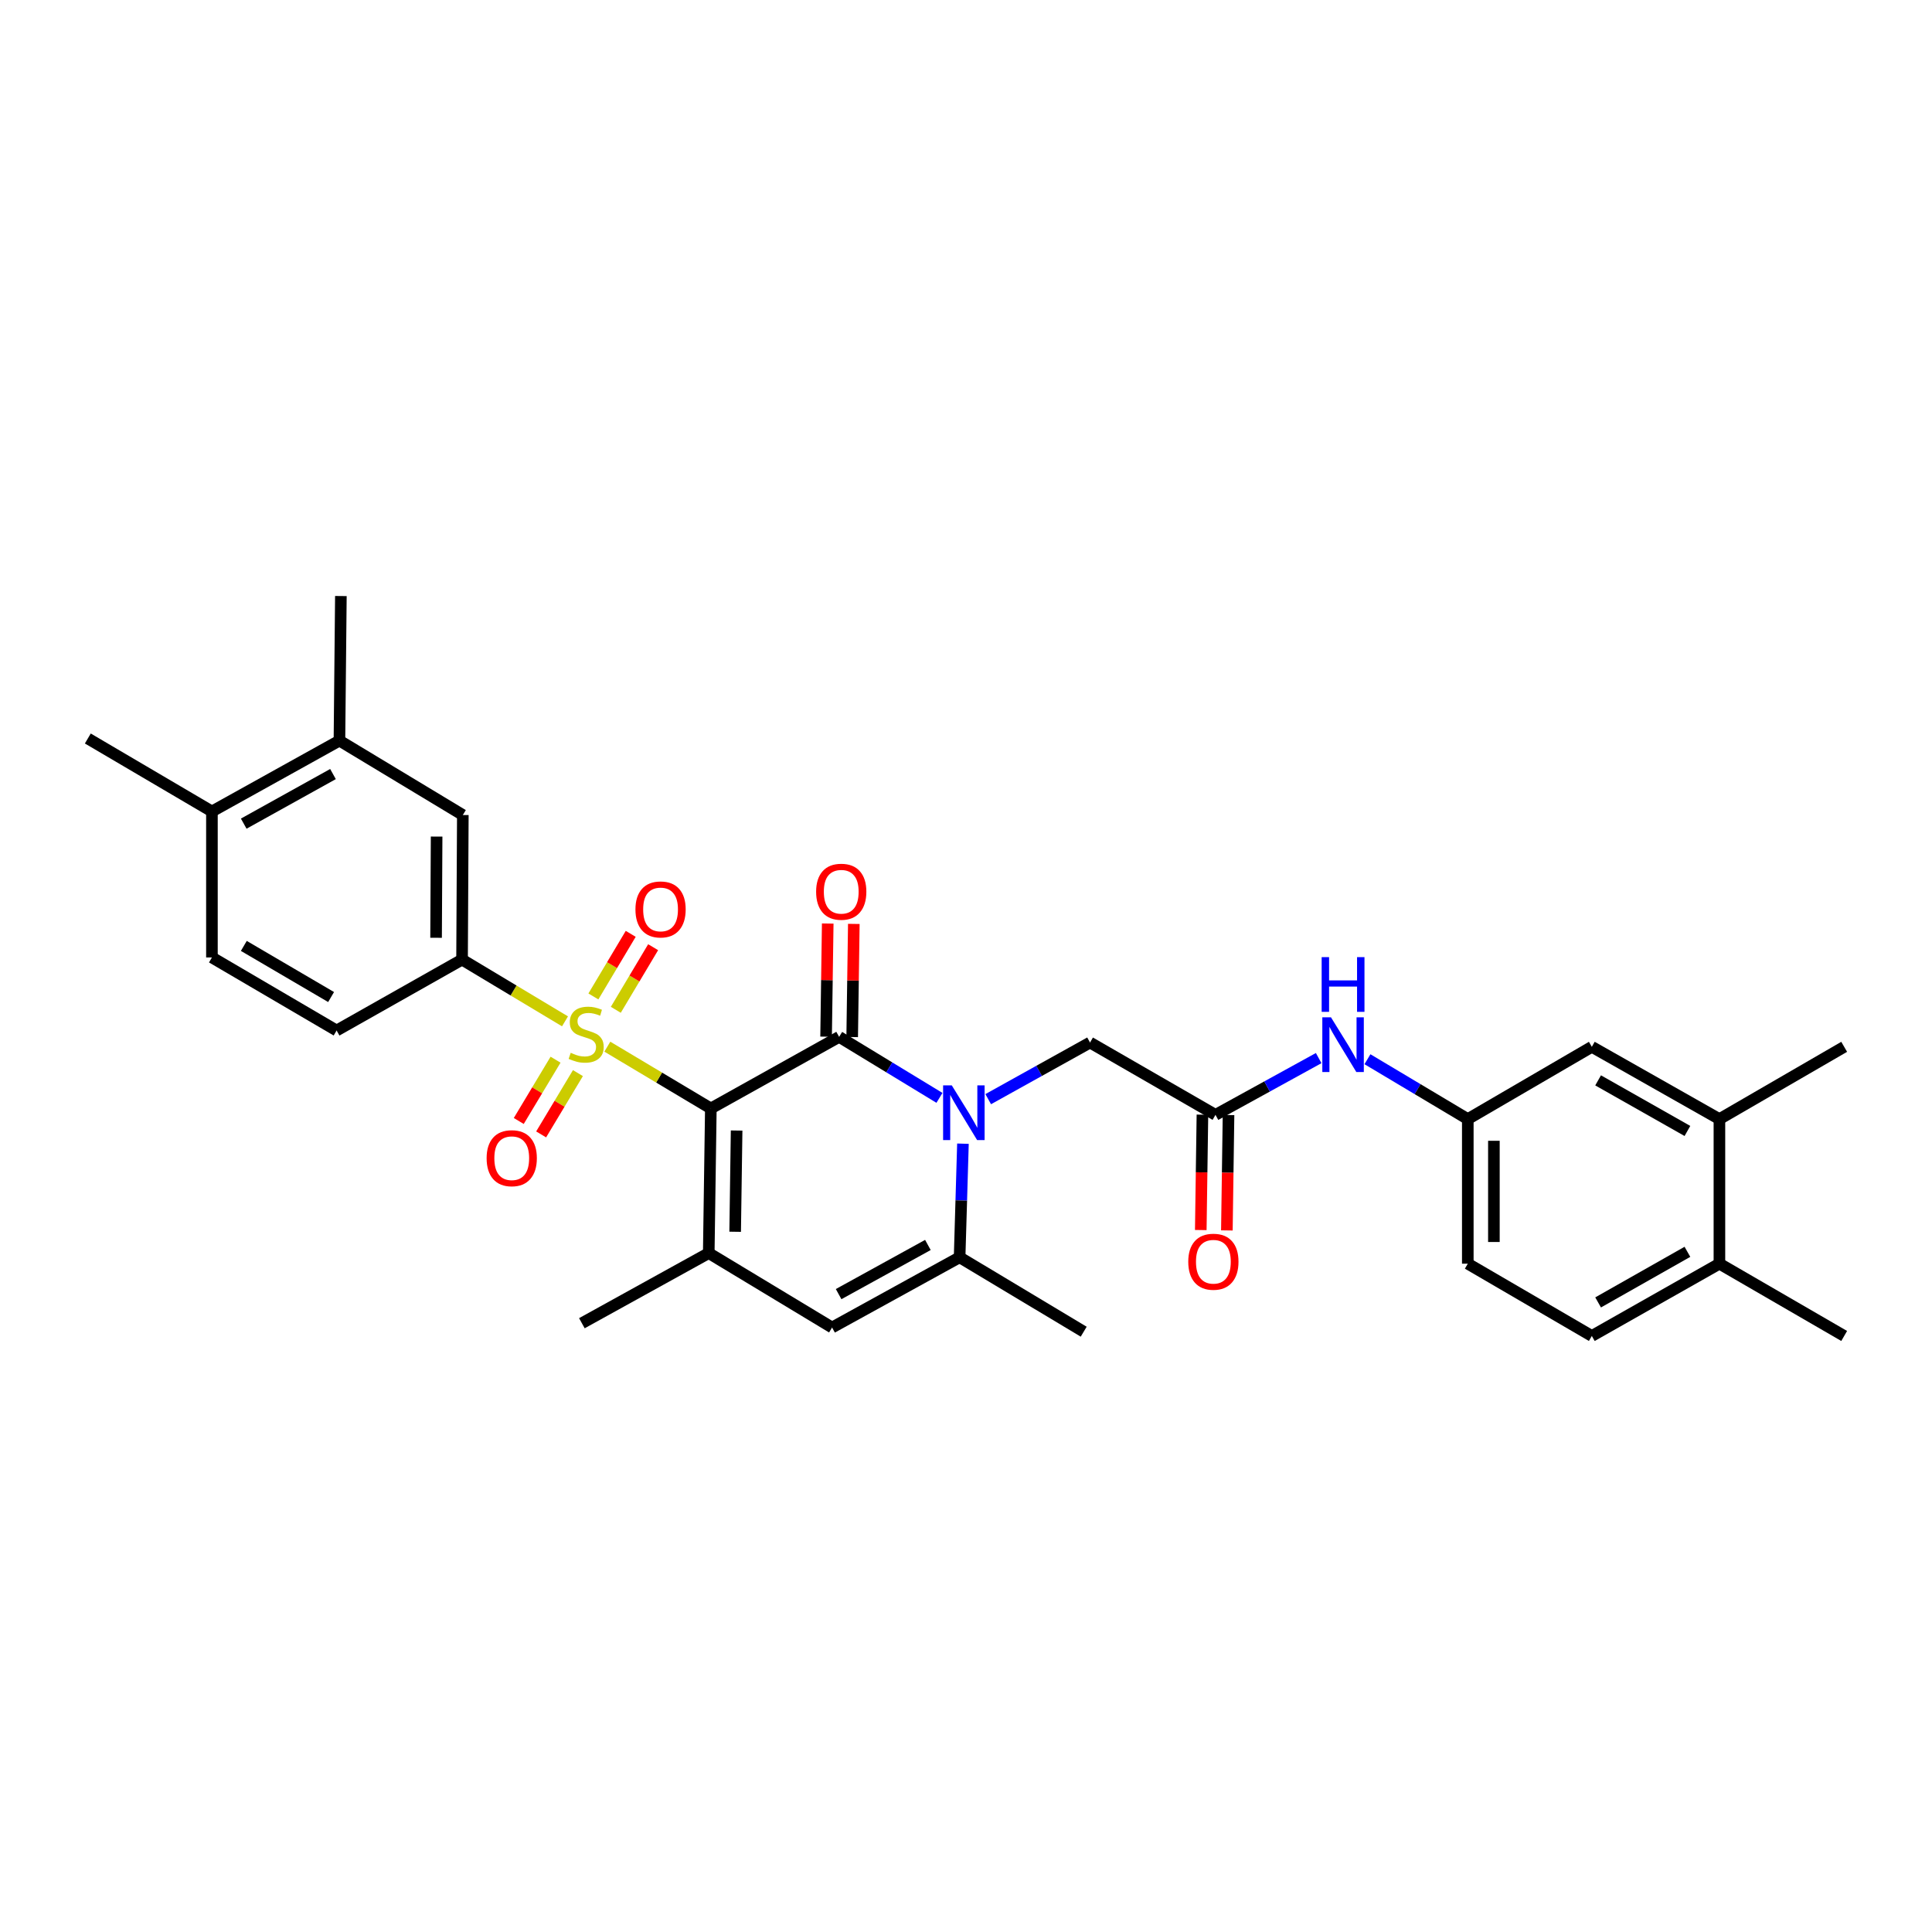 <?xml version='1.0' encoding='iso-8859-1'?>
<svg version='1.1' baseProfile='full'
              xmlns='http://www.w3.org/2000/svg'
                      xmlns:rdkit='http://www.rdkit.org/xml'
                      xmlns:xlink='http://www.w3.org/1999/xlink'
                  xml:space='preserve'
width='1000px' height='1000px' viewBox='0 0 1000 1000'>
<!-- END OF HEADER -->
<rect style='opacity:1.0;fill:#FFFFFF;stroke:none' width='1000' height='1000' x='0' y='0'> </rect>
<path class='bond-0' d='M 367.929,573.738 L 341.143,557.747' style='fill:none;fill-rule:evenodd;stroke:#000000;stroke-width:6px;stroke-linecap:butt;stroke-linejoin:miter;stroke-opacity:1' />
<path class='bond-0' d='M 341.143,557.747 L 314.357,541.757' style='fill:none;fill-rule:evenodd;stroke:#CCCC00;stroke-width:6px;stroke-linecap:butt;stroke-linejoin:miter;stroke-opacity:1' />
<path class='bond-1' d='M 367.929,573.738 L 434.336,536.678' style='fill:none;fill-rule:evenodd;stroke:#000000;stroke-width:6px;stroke-linecap:butt;stroke-linejoin:miter;stroke-opacity:1' />
<path class='bond-3' d='M 367.929,573.738 L 366.849,648.594' style='fill:none;fill-rule:evenodd;stroke:#000000;stroke-width:6px;stroke-linecap:butt;stroke-linejoin:miter;stroke-opacity:1' />
<path class='bond-3' d='M 381.272,585.161 L 380.516,637.56' style='fill:none;fill-rule:evenodd;stroke:#000000;stroke-width:6px;stroke-linecap:butt;stroke-linejoin:miter;stroke-opacity:1' />
<path class='bond-6' d='M 292.446,528.646 L 265.803,512.669' style='fill:none;fill-rule:evenodd;stroke:#CCCC00;stroke-width:6px;stroke-linecap:butt;stroke-linejoin:miter;stroke-opacity:1' />
<path class='bond-6' d='M 265.803,512.669 L 239.16,496.691' style='fill:none;fill-rule:evenodd;stroke:#000000;stroke-width:6px;stroke-linecap:butt;stroke-linejoin:miter;stroke-opacity:1' />
<path class='bond-10' d='M 318.74,522.674 L 328.401,506.472' style='fill:none;fill-rule:evenodd;stroke:#CCCC00;stroke-width:6px;stroke-linecap:butt;stroke-linejoin:miter;stroke-opacity:1' />
<path class='bond-10' d='M 328.401,506.472 L 338.062,490.271' style='fill:none;fill-rule:evenodd;stroke:#FF0000;stroke-width:6px;stroke-linecap:butt;stroke-linejoin:miter;stroke-opacity:1' />
<path class='bond-10' d='M 307.139,515.756 L 316.8,499.555' style='fill:none;fill-rule:evenodd;stroke:#CCCC00;stroke-width:6px;stroke-linecap:butt;stroke-linejoin:miter;stroke-opacity:1' />
<path class='bond-10' d='M 316.8,499.555 L 326.461,483.354' style='fill:none;fill-rule:evenodd;stroke:#FF0000;stroke-width:6px;stroke-linecap:butt;stroke-linejoin:miter;stroke-opacity:1' />
<path class='bond-11' d='M 287.554,548.491 L 278.031,564.356' style='fill:none;fill-rule:evenodd;stroke:#CCCC00;stroke-width:6px;stroke-linecap:butt;stroke-linejoin:miter;stroke-opacity:1' />
<path class='bond-11' d='M 278.031,564.356 L 268.509,580.222' style='fill:none;fill-rule:evenodd;stroke:#FF0000;stroke-width:6px;stroke-linecap:butt;stroke-linejoin:miter;stroke-opacity:1' />
<path class='bond-11' d='M 299.135,555.441 L 289.612,571.307' style='fill:none;fill-rule:evenodd;stroke:#CCCC00;stroke-width:6px;stroke-linecap:butt;stroke-linejoin:miter;stroke-opacity:1' />
<path class='bond-11' d='M 289.612,571.307 L 280.09,587.172' style='fill:none;fill-rule:evenodd;stroke:#FF0000;stroke-width:6px;stroke-linecap:butt;stroke-linejoin:miter;stroke-opacity:1' />
<path class='bond-2' d='M 434.336,536.678 L 460.298,552.467' style='fill:none;fill-rule:evenodd;stroke:#000000;stroke-width:6px;stroke-linecap:butt;stroke-linejoin:miter;stroke-opacity:1' />
<path class='bond-2' d='M 460.298,552.467 L 486.261,568.256' style='fill:none;fill-rule:evenodd;stroke:#0000FF;stroke-width:6px;stroke-linecap:butt;stroke-linejoin:miter;stroke-opacity:1' />
<path class='bond-12' d='M 441.089,536.775 L 441.512,507.495' style='fill:none;fill-rule:evenodd;stroke:#000000;stroke-width:6px;stroke-linecap:butt;stroke-linejoin:miter;stroke-opacity:1' />
<path class='bond-12' d='M 441.512,507.495 L 441.936,478.214' style='fill:none;fill-rule:evenodd;stroke:#FF0000;stroke-width:6px;stroke-linecap:butt;stroke-linejoin:miter;stroke-opacity:1' />
<path class='bond-12' d='M 427.583,536.58 L 428.007,507.299' style='fill:none;fill-rule:evenodd;stroke:#000000;stroke-width:6px;stroke-linecap:butt;stroke-linejoin:miter;stroke-opacity:1' />
<path class='bond-12' d='M 428.007,507.299 L 428.431,478.019' style='fill:none;fill-rule:evenodd;stroke:#FF0000;stroke-width:6px;stroke-linecap:butt;stroke-linejoin:miter;stroke-opacity:1' />
<path class='bond-8' d='M 511.498,568.925 L 537.849,554.272' style='fill:none;fill-rule:evenodd;stroke:#0000FF;stroke-width:6px;stroke-linecap:butt;stroke-linejoin:miter;stroke-opacity:1' />
<path class='bond-8' d='M 537.849,554.272 L 564.201,539.619' style='fill:none;fill-rule:evenodd;stroke:#000000;stroke-width:6px;stroke-linecap:butt;stroke-linejoin:miter;stroke-opacity:1' />
<path class='bond-31' d='M 498.418,591.968 L 497.555,621.369' style='fill:none;fill-rule:evenodd;stroke:#0000FF;stroke-width:6px;stroke-linecap:butt;stroke-linejoin:miter;stroke-opacity:1' />
<path class='bond-31' d='M 497.555,621.369 L 496.691,650.77' style='fill:none;fill-rule:evenodd;stroke:#000000;stroke-width:6px;stroke-linecap:butt;stroke-linejoin:miter;stroke-opacity:1' />
<path class='bond-5' d='M 366.849,648.594 L 430.682,687.117' style='fill:none;fill-rule:evenodd;stroke:#000000;stroke-width:6px;stroke-linecap:butt;stroke-linejoin:miter;stroke-opacity:1' />
<path class='bond-25' d='M 366.849,648.594 L 301.177,684.896' style='fill:none;fill-rule:evenodd;stroke:#000000;stroke-width:6px;stroke-linecap:butt;stroke-linejoin:miter;stroke-opacity:1' />
<path class='bond-4' d='M 496.691,650.77 L 430.682,687.117' style='fill:none;fill-rule:evenodd;stroke:#000000;stroke-width:6px;stroke-linecap:butt;stroke-linejoin:miter;stroke-opacity:1' />
<path class='bond-4' d='M 480.275,644.391 L 434.068,669.834' style='fill:none;fill-rule:evenodd;stroke:#000000;stroke-width:6px;stroke-linecap:butt;stroke-linejoin:miter;stroke-opacity:1' />
<path class='bond-26' d='M 496.691,650.77 L 560.922,689.286' style='fill:none;fill-rule:evenodd;stroke:#000000;stroke-width:6px;stroke-linecap:butt;stroke-linejoin:miter;stroke-opacity:1' />
<path class='bond-9' d='M 239.16,496.691 L 239.558,421.858' style='fill:none;fill-rule:evenodd;stroke:#000000;stroke-width:6px;stroke-linecap:butt;stroke-linejoin:miter;stroke-opacity:1' />
<path class='bond-9' d='M 225.713,485.394 L 225.992,433.011' style='fill:none;fill-rule:evenodd;stroke:#000000;stroke-width:6px;stroke-linecap:butt;stroke-linejoin:miter;stroke-opacity:1' />
<path class='bond-18' d='M 239.16,496.691 L 174.224,533.391' style='fill:none;fill-rule:evenodd;stroke:#000000;stroke-width:6px;stroke-linecap:butt;stroke-linejoin:miter;stroke-opacity:1' />
<path class='bond-7' d='M 629.129,577.047 L 564.201,539.619' style='fill:none;fill-rule:evenodd;stroke:#000000;stroke-width:6px;stroke-linecap:butt;stroke-linejoin:miter;stroke-opacity:1' />
<path class='bond-13' d='M 629.129,577.047 L 655.837,562.356' style='fill:none;fill-rule:evenodd;stroke:#000000;stroke-width:6px;stroke-linecap:butt;stroke-linejoin:miter;stroke-opacity:1' />
<path class='bond-13' d='M 655.837,562.356 L 682.544,547.666' style='fill:none;fill-rule:evenodd;stroke:#0000FF;stroke-width:6px;stroke-linecap:butt;stroke-linejoin:miter;stroke-opacity:1' />
<path class='bond-21' d='M 622.377,576.95 L 621.949,606.809' style='fill:none;fill-rule:evenodd;stroke:#000000;stroke-width:6px;stroke-linecap:butt;stroke-linejoin:miter;stroke-opacity:1' />
<path class='bond-21' d='M 621.949,606.809 L 621.521,636.668' style='fill:none;fill-rule:evenodd;stroke:#FF0000;stroke-width:6px;stroke-linecap:butt;stroke-linejoin:miter;stroke-opacity:1' />
<path class='bond-21' d='M 635.882,577.144 L 635.454,607.003' style='fill:none;fill-rule:evenodd;stroke:#000000;stroke-width:6px;stroke-linecap:butt;stroke-linejoin:miter;stroke-opacity:1' />
<path class='bond-21' d='M 635.454,607.003 L 635.026,636.862' style='fill:none;fill-rule:evenodd;stroke:#FF0000;stroke-width:6px;stroke-linecap:butt;stroke-linejoin:miter;stroke-opacity:1' />
<path class='bond-14' d='M 239.558,421.858 L 175.694,383.342' style='fill:none;fill-rule:evenodd;stroke:#000000;stroke-width:6px;stroke-linecap:butt;stroke-linejoin:miter;stroke-opacity:1' />
<path class='bond-16' d='M 707.788,548.252 L 733.759,563.749' style='fill:none;fill-rule:evenodd;stroke:#0000FF;stroke-width:6px;stroke-linecap:butt;stroke-linejoin:miter;stroke-opacity:1' />
<path class='bond-16' d='M 733.759,563.749 L 759.73,579.245' style='fill:none;fill-rule:evenodd;stroke:#000000;stroke-width:6px;stroke-linecap:butt;stroke-linejoin:miter;stroke-opacity:1' />
<path class='bond-27' d='M 175.694,383.342 L 176.437,308.508' style='fill:none;fill-rule:evenodd;stroke:#000000;stroke-width:6px;stroke-linecap:butt;stroke-linejoin:miter;stroke-opacity:1' />
<path class='bond-32' d='M 175.694,383.342 L 109.693,420.012' style='fill:none;fill-rule:evenodd;stroke:#000000;stroke-width:6px;stroke-linecap:butt;stroke-linejoin:miter;stroke-opacity:1' />
<path class='bond-32' d='M 172.354,400.649 L 126.153,426.318' style='fill:none;fill-rule:evenodd;stroke:#000000;stroke-width:6px;stroke-linecap:butt;stroke-linejoin:miter;stroke-opacity:1' />
<path class='bond-15' d='M 889.969,579.245 L 823.93,541.833' style='fill:none;fill-rule:evenodd;stroke:#000000;stroke-width:6px;stroke-linecap:butt;stroke-linejoin:miter;stroke-opacity:1' />
<path class='bond-15' d='M 873.406,585.385 L 827.179,559.196' style='fill:none;fill-rule:evenodd;stroke:#000000;stroke-width:6px;stroke-linecap:butt;stroke-linejoin:miter;stroke-opacity:1' />
<path class='bond-28' d='M 889.969,579.245 L 954.545,541.833' style='fill:none;fill-rule:evenodd;stroke:#000000;stroke-width:6px;stroke-linecap:butt;stroke-linejoin:miter;stroke-opacity:1' />
<path class='bond-33' d='M 889.969,579.245 L 889.969,654.079' style='fill:none;fill-rule:evenodd;stroke:#000000;stroke-width:6px;stroke-linecap:butt;stroke-linejoin:miter;stroke-opacity:1' />
<path class='bond-17' d='M 759.73,579.245 L 823.93,541.833' style='fill:none;fill-rule:evenodd;stroke:#000000;stroke-width:6px;stroke-linecap:butt;stroke-linejoin:miter;stroke-opacity:1' />
<path class='bond-24' d='M 759.73,579.245 L 759.73,654.079' style='fill:none;fill-rule:evenodd;stroke:#000000;stroke-width:6px;stroke-linecap:butt;stroke-linejoin:miter;stroke-opacity:1' />
<path class='bond-24' d='M 773.236,590.471 L 773.236,642.854' style='fill:none;fill-rule:evenodd;stroke:#000000;stroke-width:6px;stroke-linecap:butt;stroke-linejoin:miter;stroke-opacity:1' />
<path class='bond-22' d='M 174.224,533.391 L 109.693,495.58' style='fill:none;fill-rule:evenodd;stroke:#000000;stroke-width:6px;stroke-linecap:butt;stroke-linejoin:miter;stroke-opacity:1' />
<path class='bond-22' d='M 171.372,516.066 L 126.201,489.599' style='fill:none;fill-rule:evenodd;stroke:#000000;stroke-width:6px;stroke-linecap:butt;stroke-linejoin:miter;stroke-opacity:1' />
<path class='bond-19' d='M 109.693,420.012 L 109.693,495.58' style='fill:none;fill-rule:evenodd;stroke:#000000;stroke-width:6px;stroke-linecap:butt;stroke-linejoin:miter;stroke-opacity:1' />
<path class='bond-29' d='M 109.693,420.012 L 45.455,382.246' style='fill:none;fill-rule:evenodd;stroke:#000000;stroke-width:6px;stroke-linecap:butt;stroke-linejoin:miter;stroke-opacity:1' />
<path class='bond-20' d='M 889.969,654.079 L 823.93,691.492' style='fill:none;fill-rule:evenodd;stroke:#000000;stroke-width:6px;stroke-linecap:butt;stroke-linejoin:miter;stroke-opacity:1' />
<path class='bond-20' d='M 873.406,647.939 L 827.179,674.128' style='fill:none;fill-rule:evenodd;stroke:#000000;stroke-width:6px;stroke-linecap:butt;stroke-linejoin:miter;stroke-opacity:1' />
<path class='bond-30' d='M 889.969,654.079 L 954.545,691.492' style='fill:none;fill-rule:evenodd;stroke:#000000;stroke-width:6px;stroke-linecap:butt;stroke-linejoin:miter;stroke-opacity:1' />
<path class='bond-23' d='M 823.93,691.492 L 759.73,654.079' style='fill:none;fill-rule:evenodd;stroke:#000000;stroke-width:6px;stroke-linecap:butt;stroke-linejoin:miter;stroke-opacity:1' />
<path  class='atom-1' d='M 295.398 544.934
Q 295.718 545.054, 297.038 545.614
Q 298.358 546.174, 299.798 546.534
Q 301.278 546.854, 302.718 546.854
Q 305.398 546.854, 306.958 545.574
Q 308.518 544.254, 308.518 541.974
Q 308.518 540.414, 307.718 539.454
Q 306.958 538.494, 305.758 537.974
Q 304.558 537.454, 302.558 536.854
Q 300.038 536.094, 298.518 535.374
Q 297.038 534.654, 295.958 533.134
Q 294.918 531.614, 294.918 529.054
Q 294.918 525.494, 297.318 523.294
Q 299.758 521.094, 304.558 521.094
Q 307.838 521.094, 311.558 522.654
L 310.638 525.734
Q 307.238 524.334, 304.678 524.334
Q 301.918 524.334, 300.398 525.494
Q 298.878 526.614, 298.918 528.574
Q 298.918 530.094, 299.678 531.014
Q 300.478 531.934, 301.598 532.454
Q 302.758 532.974, 304.678 533.574
Q 307.238 534.374, 308.758 535.174
Q 310.278 535.974, 311.358 537.614
Q 312.478 539.214, 312.478 541.974
Q 312.478 545.894, 309.838 548.014
Q 307.238 550.094, 302.878 550.094
Q 300.358 550.094, 298.438 549.534
Q 296.558 549.014, 294.318 548.094
L 295.398 544.934
' fill='#CCCC00'/>
<path  class='atom-3' d='M 492.629 561.776
L 501.909 576.776
Q 502.829 578.256, 504.309 580.936
Q 505.789 583.616, 505.869 583.776
L 505.869 561.776
L 509.629 561.776
L 509.629 590.096
L 505.749 590.096
L 495.789 573.696
Q 494.629 571.776, 493.389 569.576
Q 492.189 567.376, 491.829 566.696
L 491.829 590.096
L 488.149 590.096
L 488.149 561.776
L 492.629 561.776
' fill='#0000FF'/>
<path  class='atom-11' d='M 328.907 470.718
Q 328.907 463.918, 332.267 460.118
Q 335.627 456.318, 341.907 456.318
Q 348.187 456.318, 351.547 460.118
Q 354.907 463.918, 354.907 470.718
Q 354.907 477.598, 351.507 481.518
Q 348.107 485.398, 341.907 485.398
Q 335.667 485.398, 332.267 481.518
Q 328.907 477.638, 328.907 470.718
M 341.907 482.198
Q 346.227 482.198, 348.547 479.318
Q 350.907 476.398, 350.907 470.718
Q 350.907 465.158, 348.547 462.358
Q 346.227 459.518, 341.907 459.518
Q 337.587 459.518, 335.227 462.318
Q 332.907 465.118, 332.907 470.718
Q 332.907 476.438, 335.227 479.318
Q 337.587 482.198, 341.907 482.198
' fill='#FF0000'/>
<path  class='atom-12' d='M 251.875 599.48
Q 251.875 592.68, 255.235 588.88
Q 258.595 585.08, 264.875 585.08
Q 271.155 585.08, 274.515 588.88
Q 277.875 592.68, 277.875 599.48
Q 277.875 606.36, 274.475 610.28
Q 271.075 614.16, 264.875 614.16
Q 258.635 614.16, 255.235 610.28
Q 251.875 606.4, 251.875 599.48
M 264.875 610.96
Q 269.195 610.96, 271.515 608.08
Q 273.875 605.16, 273.875 599.48
Q 273.875 593.92, 271.515 591.12
Q 269.195 588.28, 264.875 588.28
Q 260.555 588.28, 258.195 591.08
Q 255.875 593.88, 255.875 599.48
Q 255.875 605.2, 258.195 608.08
Q 260.555 610.96, 264.875 610.96
' fill='#FF0000'/>
<path  class='atom-13' d='M 422.424 461.557
Q 422.424 454.757, 425.784 450.957
Q 429.144 447.157, 435.424 447.157
Q 441.704 447.157, 445.064 450.957
Q 448.424 454.757, 448.424 461.557
Q 448.424 468.437, 445.024 472.357
Q 441.624 476.237, 435.424 476.237
Q 429.184 476.237, 425.784 472.357
Q 422.424 468.477, 422.424 461.557
M 435.424 473.037
Q 439.744 473.037, 442.064 470.157
Q 444.424 467.237, 444.424 461.557
Q 444.424 455.997, 442.064 453.197
Q 439.744 450.357, 435.424 450.357
Q 431.104 450.357, 428.744 453.157
Q 426.424 455.957, 426.424 461.557
Q 426.424 467.277, 428.744 470.157
Q 431.104 473.037, 435.424 473.037
' fill='#FF0000'/>
<path  class='atom-14' d='M 688.909 526.562
L 698.189 541.562
Q 699.109 543.042, 700.589 545.722
Q 702.069 548.402, 702.149 548.562
L 702.149 526.562
L 705.909 526.562
L 705.909 554.882
L 702.029 554.882
L 692.069 538.482
Q 690.909 536.562, 689.669 534.362
Q 688.469 532.162, 688.109 531.482
L 688.109 554.882
L 684.429 554.882
L 684.429 526.562
L 688.909 526.562
' fill='#0000FF'/>
<path  class='atom-14' d='M 684.089 495.41
L 687.929 495.41
L 687.929 507.45
L 702.409 507.45
L 702.409 495.41
L 706.249 495.41
L 706.249 523.73
L 702.409 523.73
L 702.409 510.65
L 687.929 510.65
L 687.929 523.73
L 684.089 523.73
L 684.089 495.41
' fill='#0000FF'/>
<path  class='atom-22' d='M 615.041 653.063
Q 615.041 646.263, 618.401 642.463
Q 621.761 638.663, 628.041 638.663
Q 634.321 638.663, 637.681 642.463
Q 641.041 646.263, 641.041 653.063
Q 641.041 659.943, 637.641 663.863
Q 634.241 667.743, 628.041 667.743
Q 621.801 667.743, 618.401 663.863
Q 615.041 659.983, 615.041 653.063
M 628.041 664.543
Q 632.361 664.543, 634.681 661.663
Q 637.041 658.743, 637.041 653.063
Q 637.041 647.503, 634.681 644.703
Q 632.361 641.863, 628.041 641.863
Q 623.721 641.863, 621.361 644.663
Q 619.041 647.463, 619.041 653.063
Q 619.041 658.783, 621.361 661.663
Q 623.721 664.543, 628.041 664.543
' fill='#FF0000'/>
</svg>
